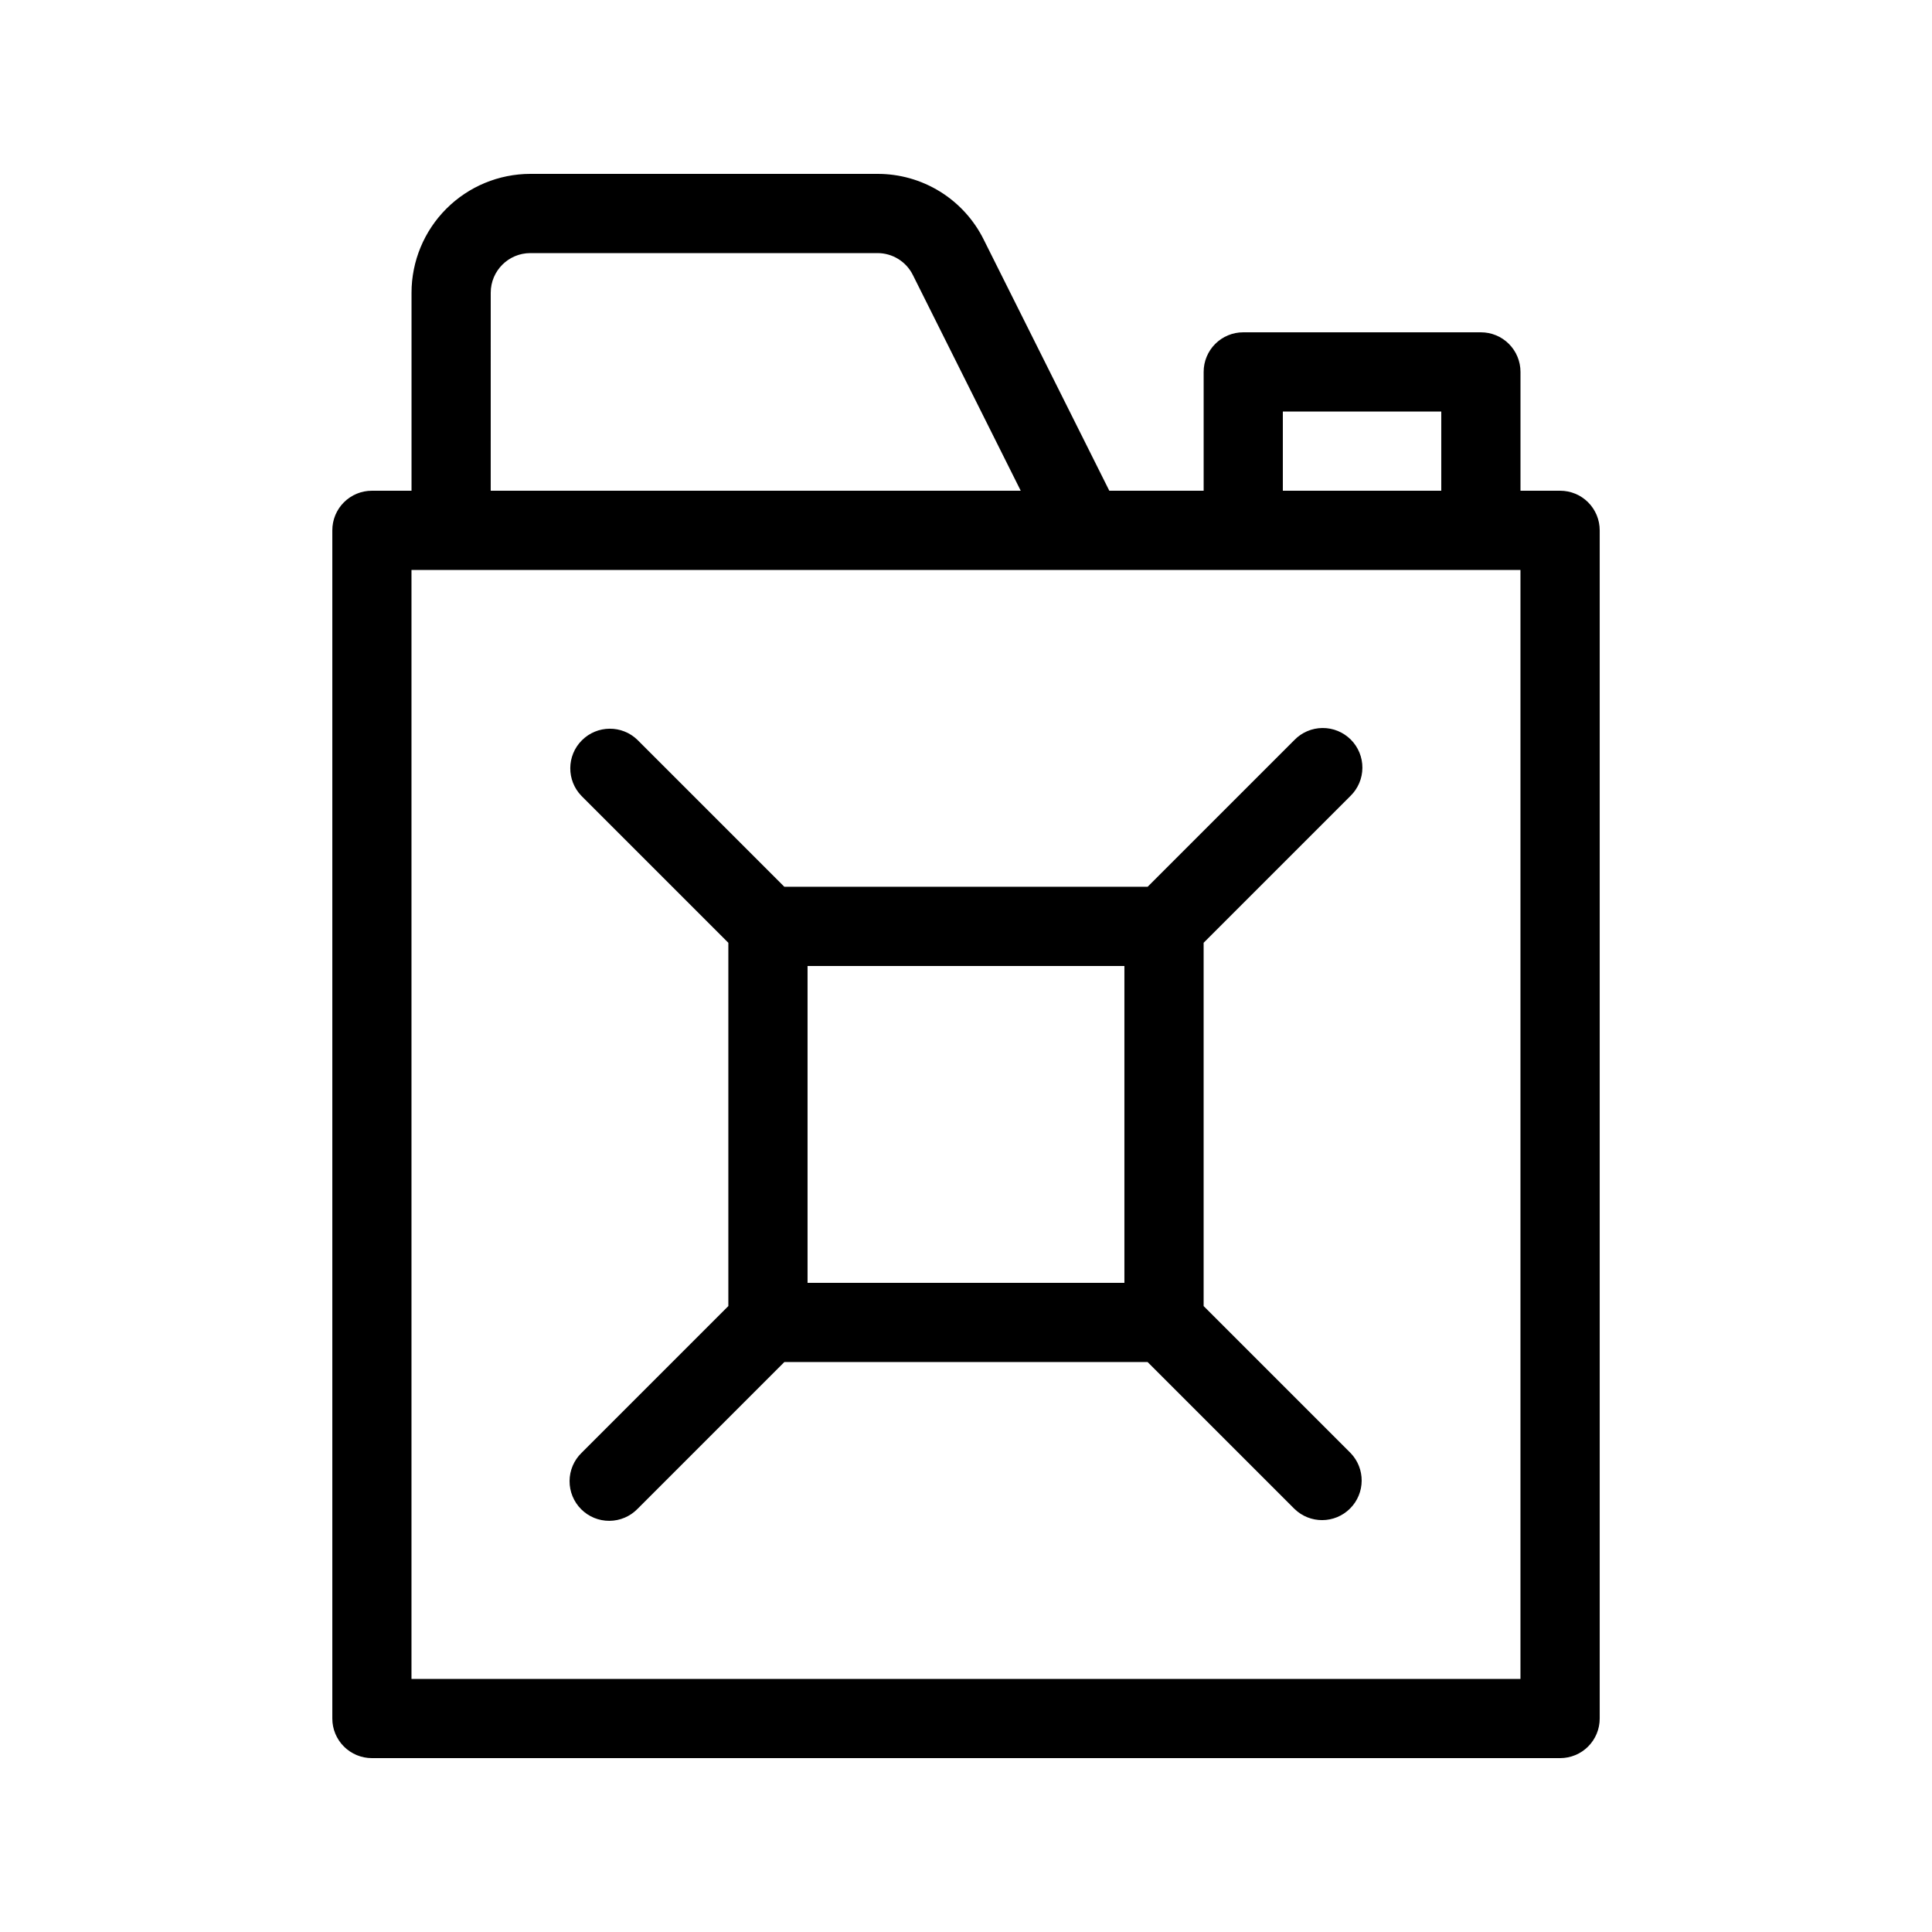 <?xml version="1.0" encoding="UTF-8"?>
<!-- Uploaded to: SVG Repo, www.svgrepo.com, Generator: SVG Repo Mixer Tools -->
<svg fill="#000000" width="800px" height="800px" version="1.1" viewBox="144 144 512 512" xmlns="http://www.w3.org/2000/svg">
 <g>
  <path d="m557.44 274.05h-10.496v-31.488c0.004-2.785-1.102-5.457-3.07-7.426s-4.641-3.074-7.426-3.07h-62.973c-2.785-0.004-5.457 1.102-7.426 3.07s-3.074 4.641-3.07 7.426v31.488h-25l-33.273-66.531v-0.004c-2.602-5.25-6.621-9.668-11.605-12.75s-10.734-4.703-16.594-4.684h-91.961c-8.348 0.008-16.352 3.328-22.258 9.234-5.902 5.902-9.223 13.906-9.23 22.254v52.48h-10.496c-2.785-0.004-5.457 1.102-7.426 3.07s-3.074 4.641-3.07 7.426v314.88c-0.004 2.785 1.102 5.457 3.07 7.426s4.641 3.074 7.426 3.07h314.88c2.785 0.004 5.457-1.102 7.426-3.07s3.074-4.641 3.07-7.426v-314.88c0.004-2.785-1.102-5.457-3.07-7.426s-4.641-3.074-7.426-3.07zm-73.473-20.992h41.984v20.992h-41.984zm-209.92-31.488c0.004-5.797 4.699-10.492 10.496-10.496h91.961c3.996-0.02 7.652 2.242 9.422 5.82l28.578 57.156h-140.46zm272.89 367.36h-293.89v-293.89h293.89z"/>
  <path d="m501.88 354.94c2.012-1.961 3.152-4.644 3.168-7.449 0.02-2.809-1.086-5.504-3.07-7.488-1.988-1.984-4.684-3.094-7.488-3.074-2.809 0.016-5.492 1.156-7.449 3.168l-38.91 38.91h-96.27l-38.91-38.91h0.004c-4.113-4.012-10.688-3.969-14.75 0.094s-4.106 10.633-0.094 14.75l38.91 38.906v96.27l-38.91 38.91c-2.012 1.957-3.152 4.641-3.168 7.445-0.02 2.809 1.09 5.504 3.074 7.488 1.984 1.988 4.68 3.094 7.488 3.074 2.805-0.016 5.488-1.156 7.449-3.168l38.906-38.91h96.27l38.91 38.91c4.113 4.012 10.684 3.969 14.746-0.094s4.106-10.633 0.094-14.746l-38.906-38.91v-96.27zm-143.87 45.059h83.969v83.965h-83.969z"/>
 </g>
</svg>